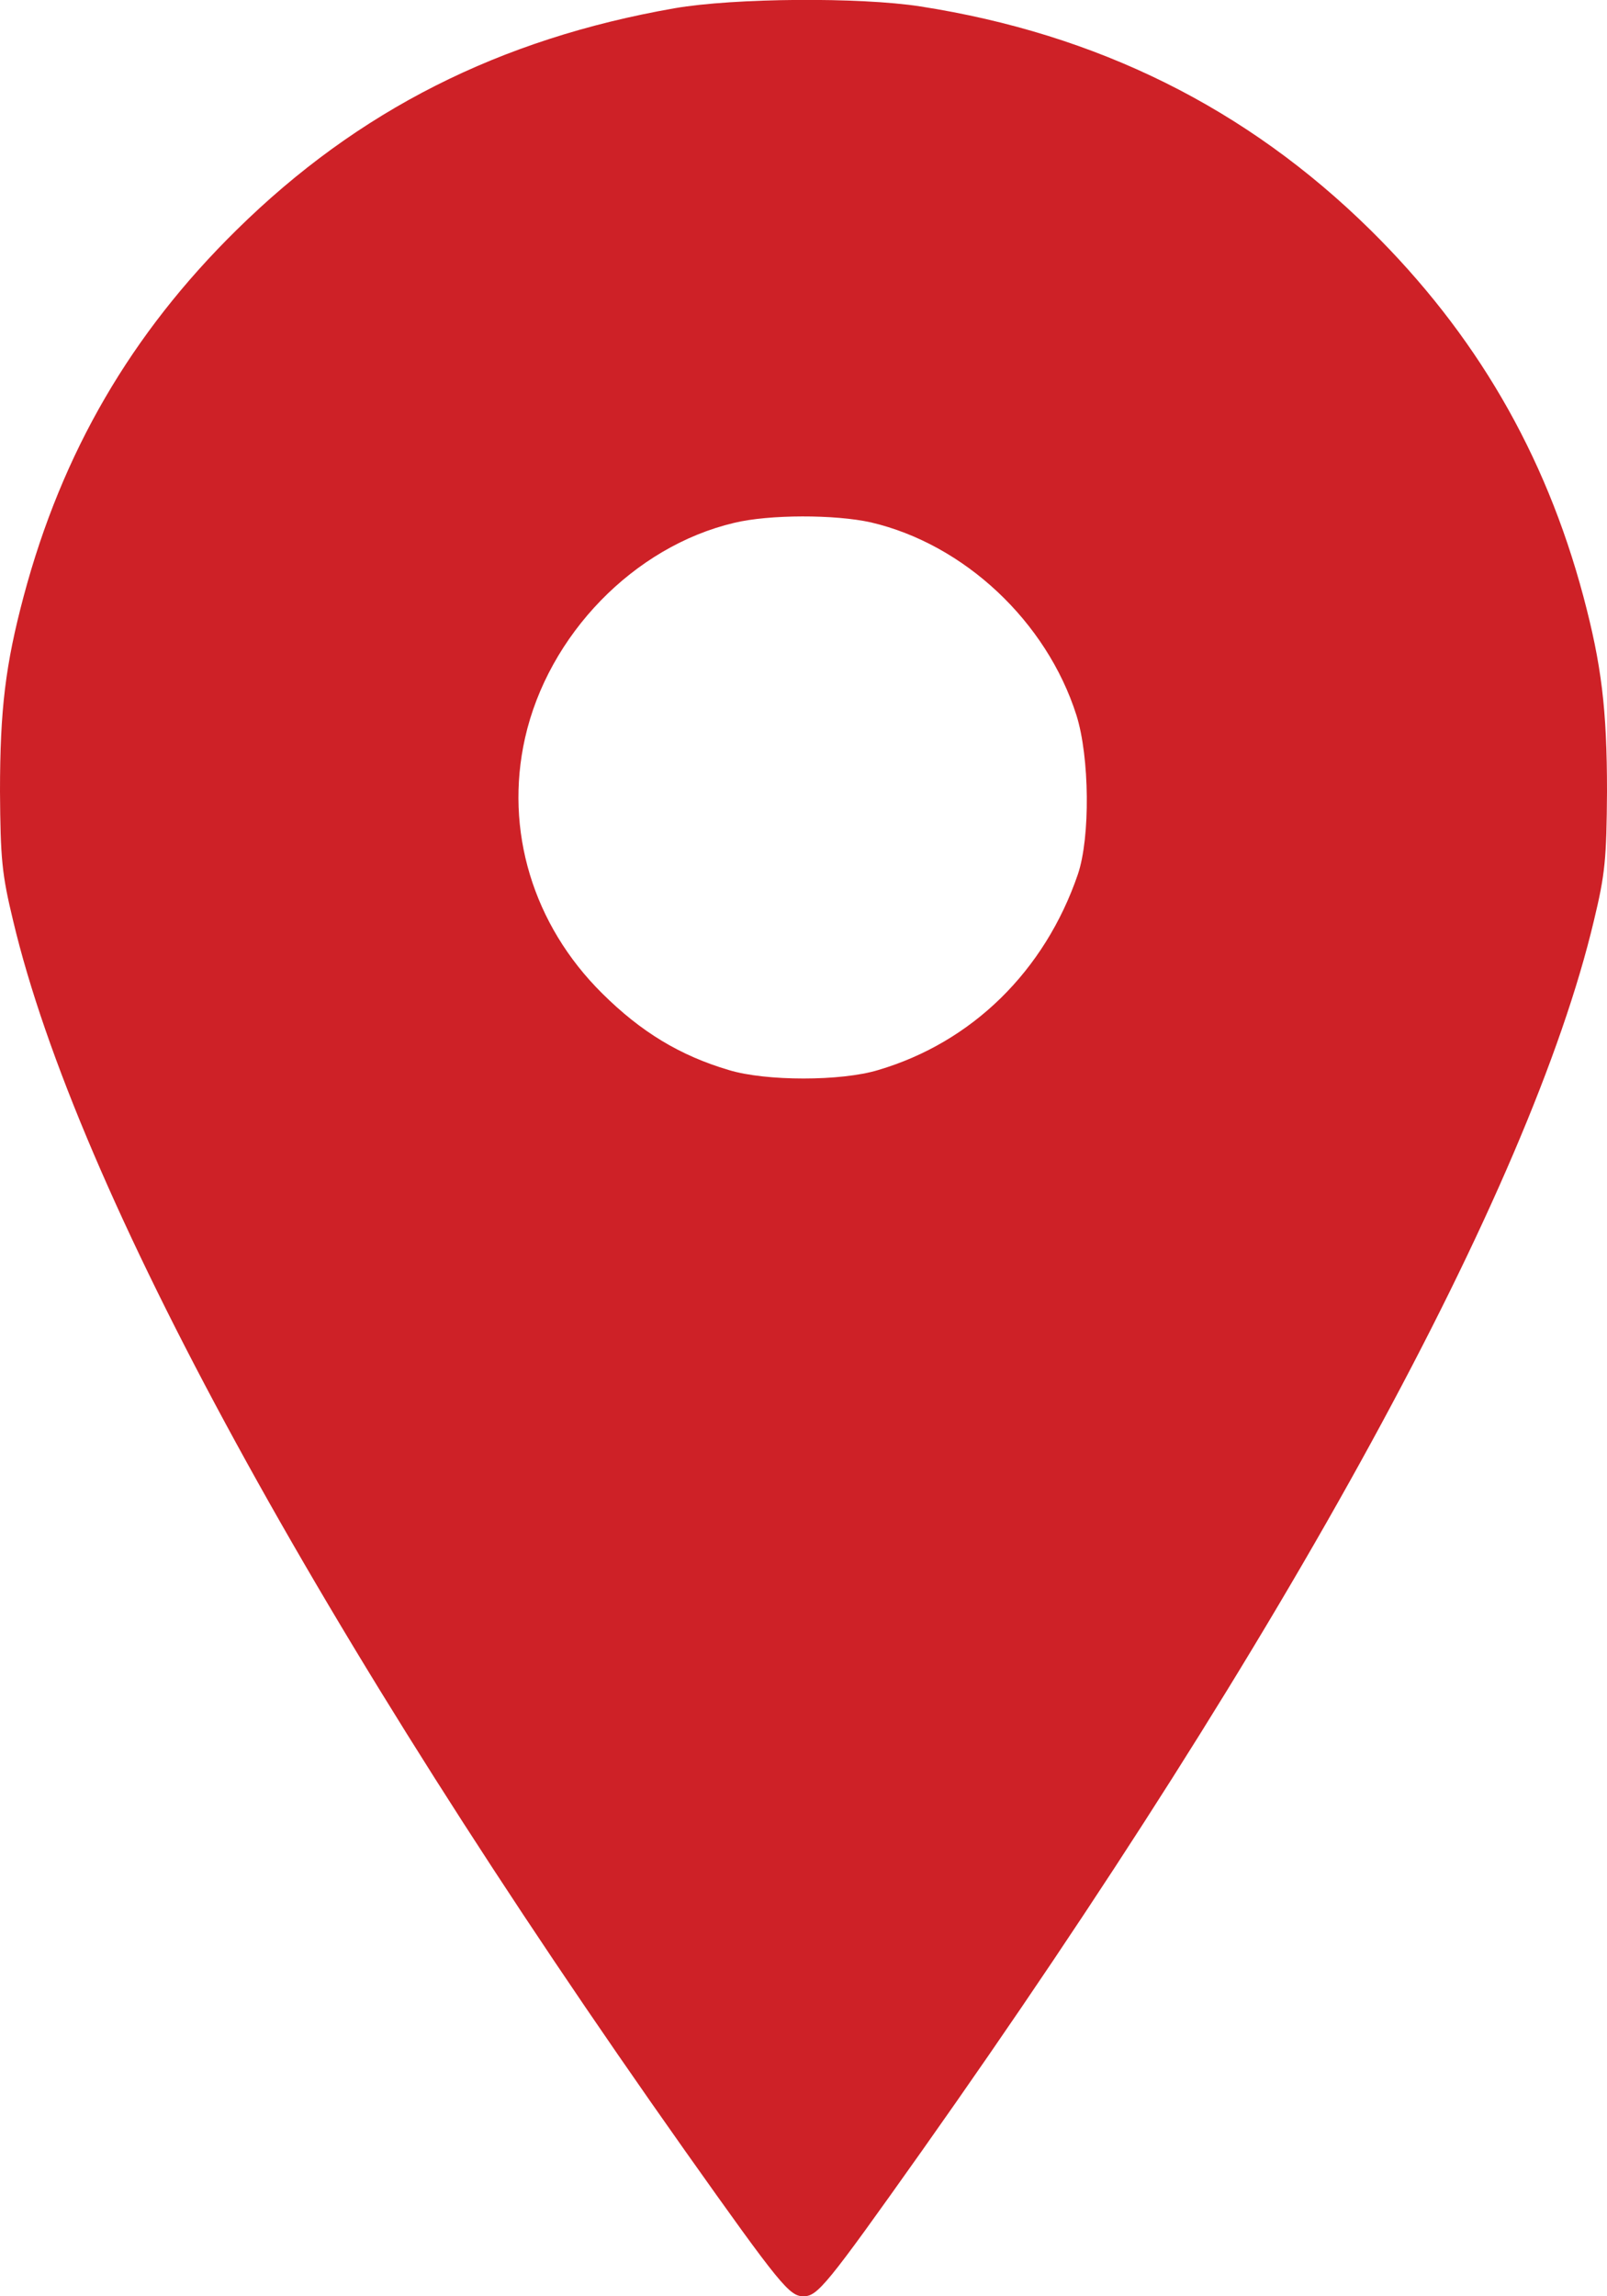 <?xml version="1.0" encoding="UTF-8"?> <svg xmlns="http://www.w3.org/2000/svg" width="7" height="10" viewBox="0 0 7 10" fill="none"><path d="M2.938 0.036C2.177 0.169 1.56 0.48 1.031 1.001C0.572 1.452 0.27 1.97 0.103 2.597C0.024 2.894 0 3.089 0 3.447C0.002 3.74 0.008 3.806 0.057 4.009C0.335 5.181 1.392 7.115 2.983 9.365C3.401 9.955 3.439 10 3.5 10C3.561 10 3.599 9.955 4.017 9.365C5.608 7.115 6.665 5.181 6.943 4.009C6.992 3.806 6.998 3.74 7 3.447C7 3.089 6.976 2.894 6.897 2.597C6.73 1.972 6.426 1.452 5.969 1.001C5.43 0.47 4.78 0.148 4.009 0.028C3.745 -0.013 3.198 -0.009 2.938 0.036ZM3.794 2.275C4.2 2.37 4.559 2.706 4.689 3.115C4.746 3.296 4.75 3.646 4.695 3.808C4.551 4.228 4.235 4.539 3.825 4.66C3.664 4.709 3.336 4.709 3.175 4.66C2.962 4.597 2.792 4.494 2.623 4.326C2.321 4.027 2.197 3.615 2.287 3.214C2.388 2.765 2.761 2.38 3.198 2.277C3.35 2.24 3.638 2.24 3.794 2.275Z" fill="#CE2127"></path></svg> 